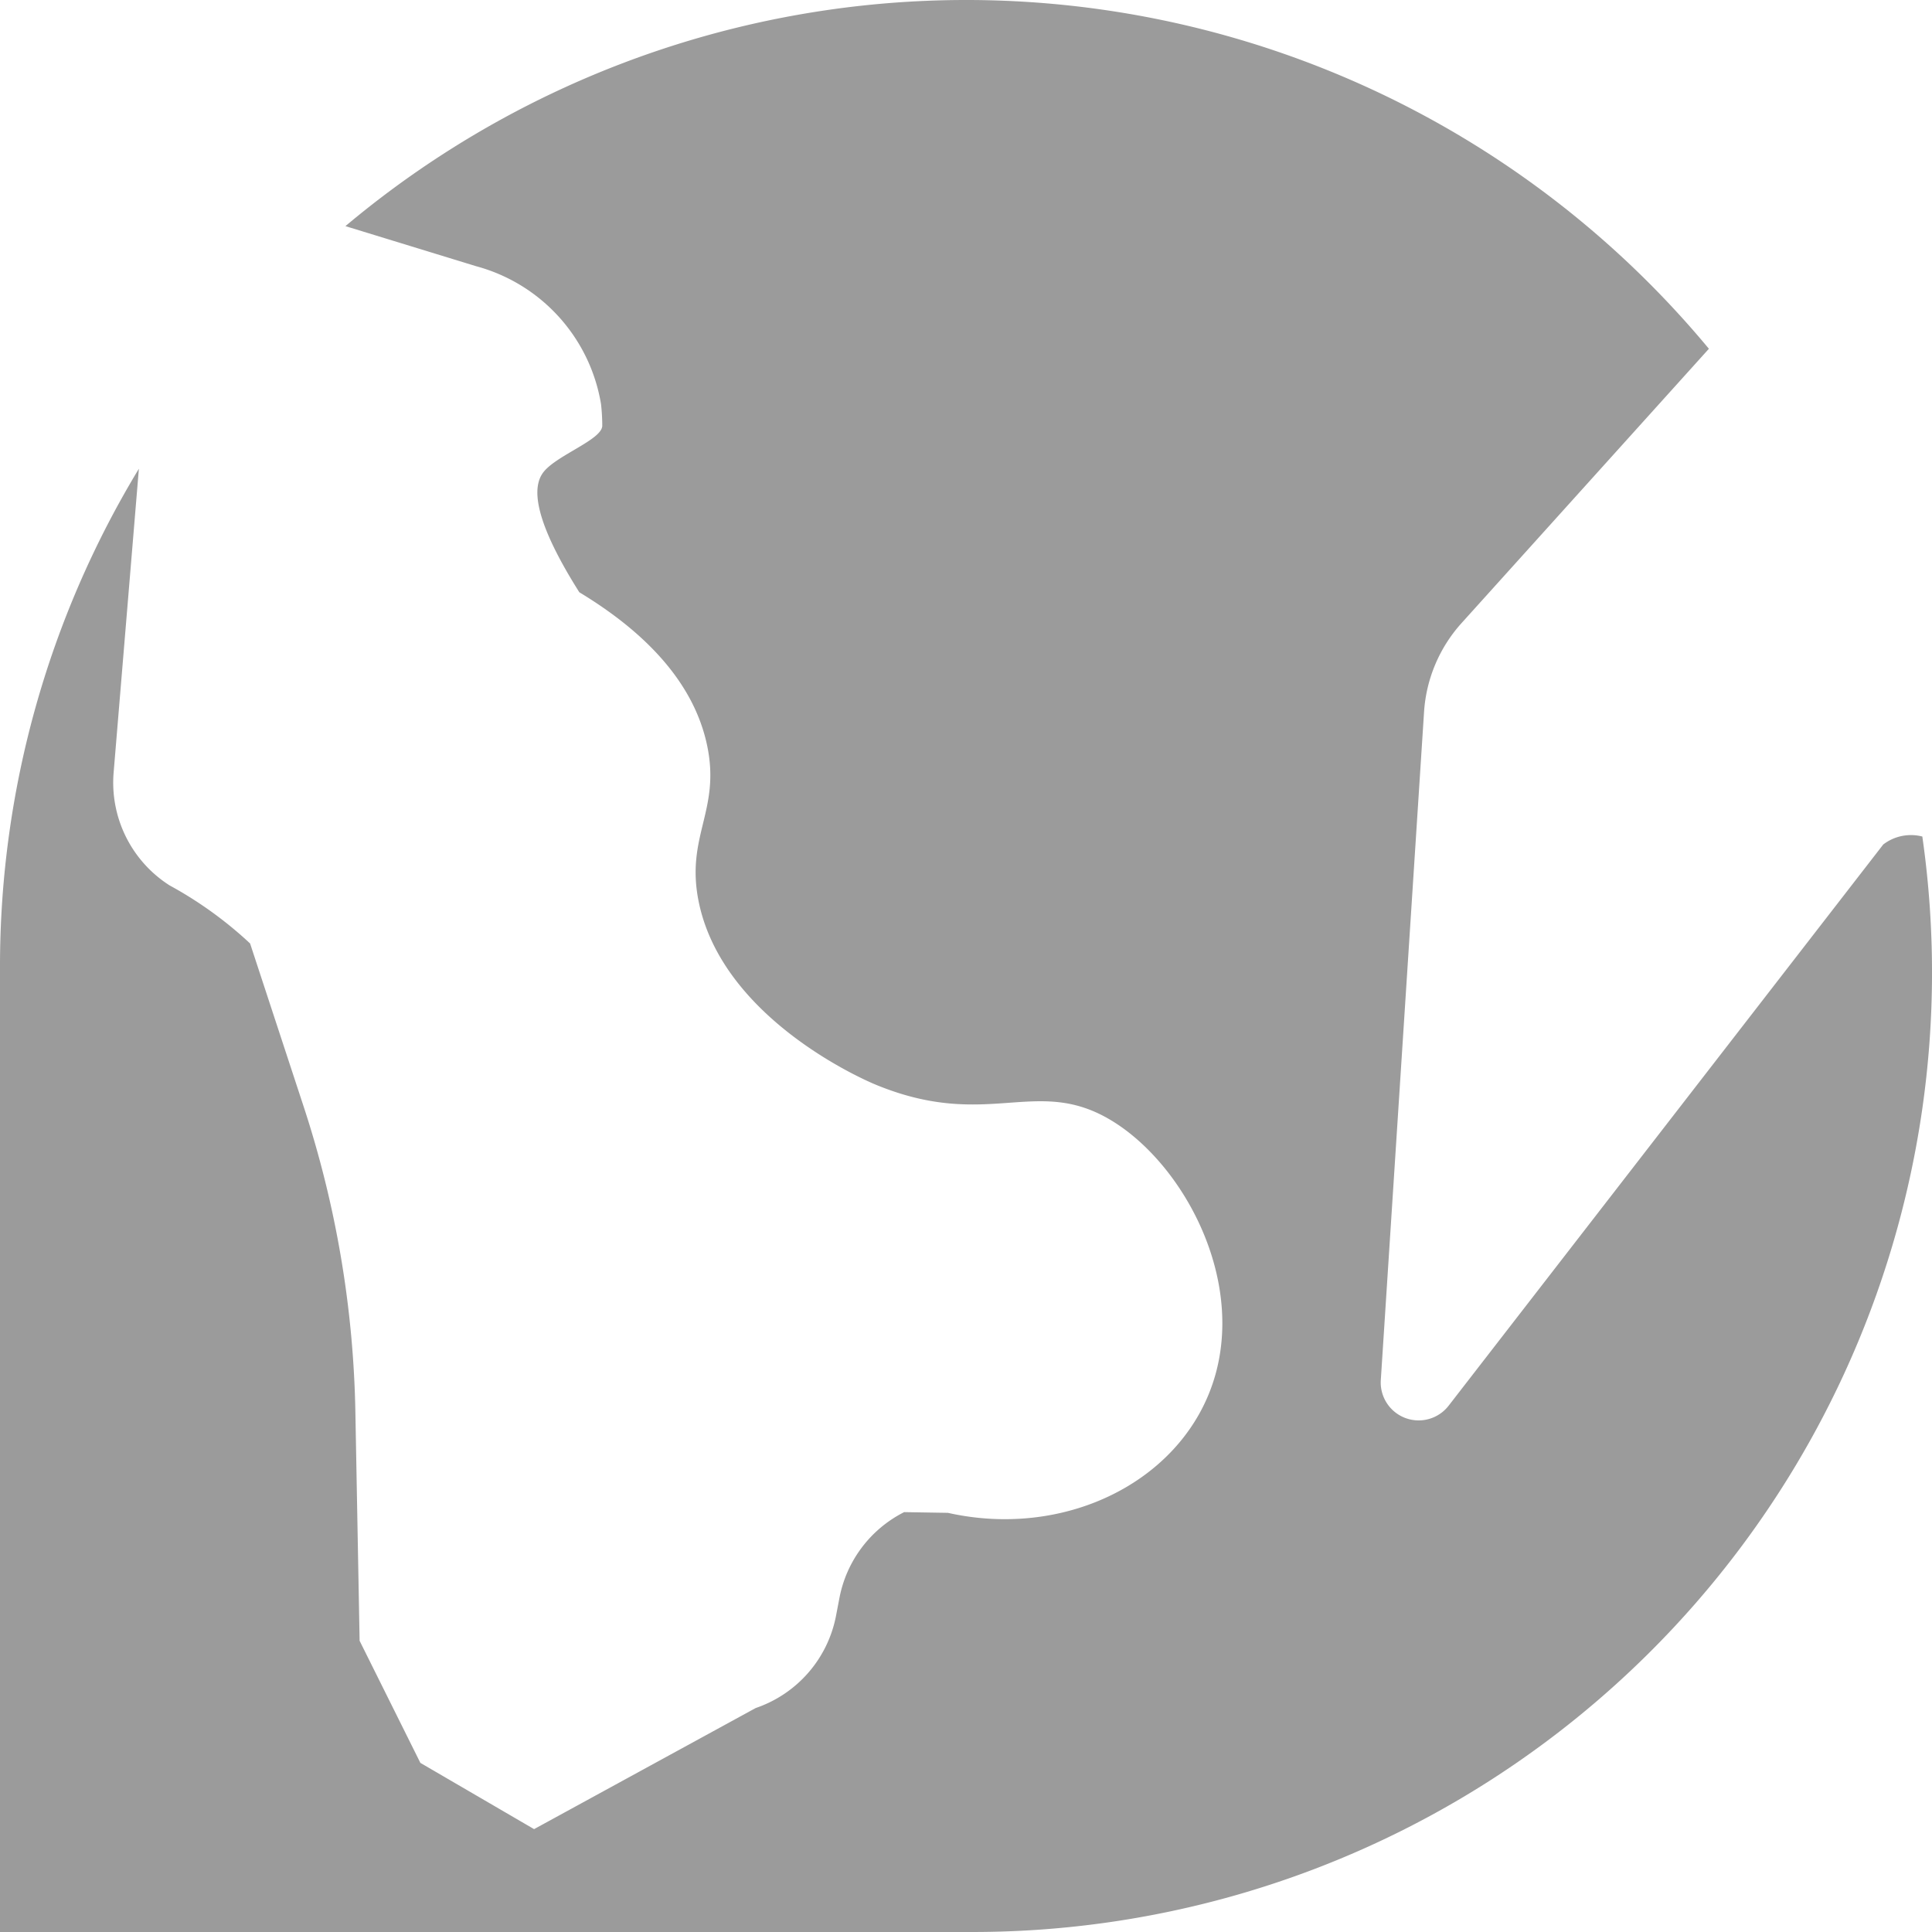 <svg xmlns="http://www.w3.org/2000/svg" viewBox="0 0 77.901 77.901"><defs><style>.cls-1{fill:#9b9b9b;}</style></defs><title>iT_web</title><g id="Ebene_2" data-name="Ebene 2"><g id="Ebene_1-2" data-name="Ebene 1"><path class="cls-1" d="M77.511,33.73a1.835,1.835,0,0,0-1.576.321L58.41,56.681a1.529,1.529,0,0,1-2.734-1.035L57.42,28.705a5.92,5.92,0,0,1,1.511-3.58l9.974-11.062A38.916,38.916,0,0,0,13.928,9.118l5.27,1.616A6.933,6.933,0,0,1,24.235,16.3a8.024,8.024,0,0,1,.049.863v0c0,.565-1.848,1.192-2.374,1.878-.425.552-.483,1.78,1.449,4.84,2.058,1.244,4.548,3.246,5.158,6.2.539,2.614-.876,3.631-.348,6.26.954,4.749,6.733,7.226,7.13,7.39,4.57,1.89,6.493-.415,9.563,1.478,3.217,1.984,5.926,7.488,3.478,11.825-1.812,3.208-5.949,4.9-10.119,3.966l-1.764-.029a4.912,4.912,0,0,0-2.61,3.462l-.136.71a4.908,4.908,0,0,1-3.242,3.728l-8.934,4.882L16.95,71.082,14.5,66.159l-.171-9.24a41.89,41.89,0,0,0-2.082-12.291l-2.163-6.586A15.886,15.886,0,0,0,6.837,35.7a4.915,4.915,0,0,1-2.255-4.555L5.6,18.9A38.718,38.718,0,0,0,0,38.95V77.9H38.95A38.686,38.686,0,0,0,77.511,33.73Z"/></g></g></svg>